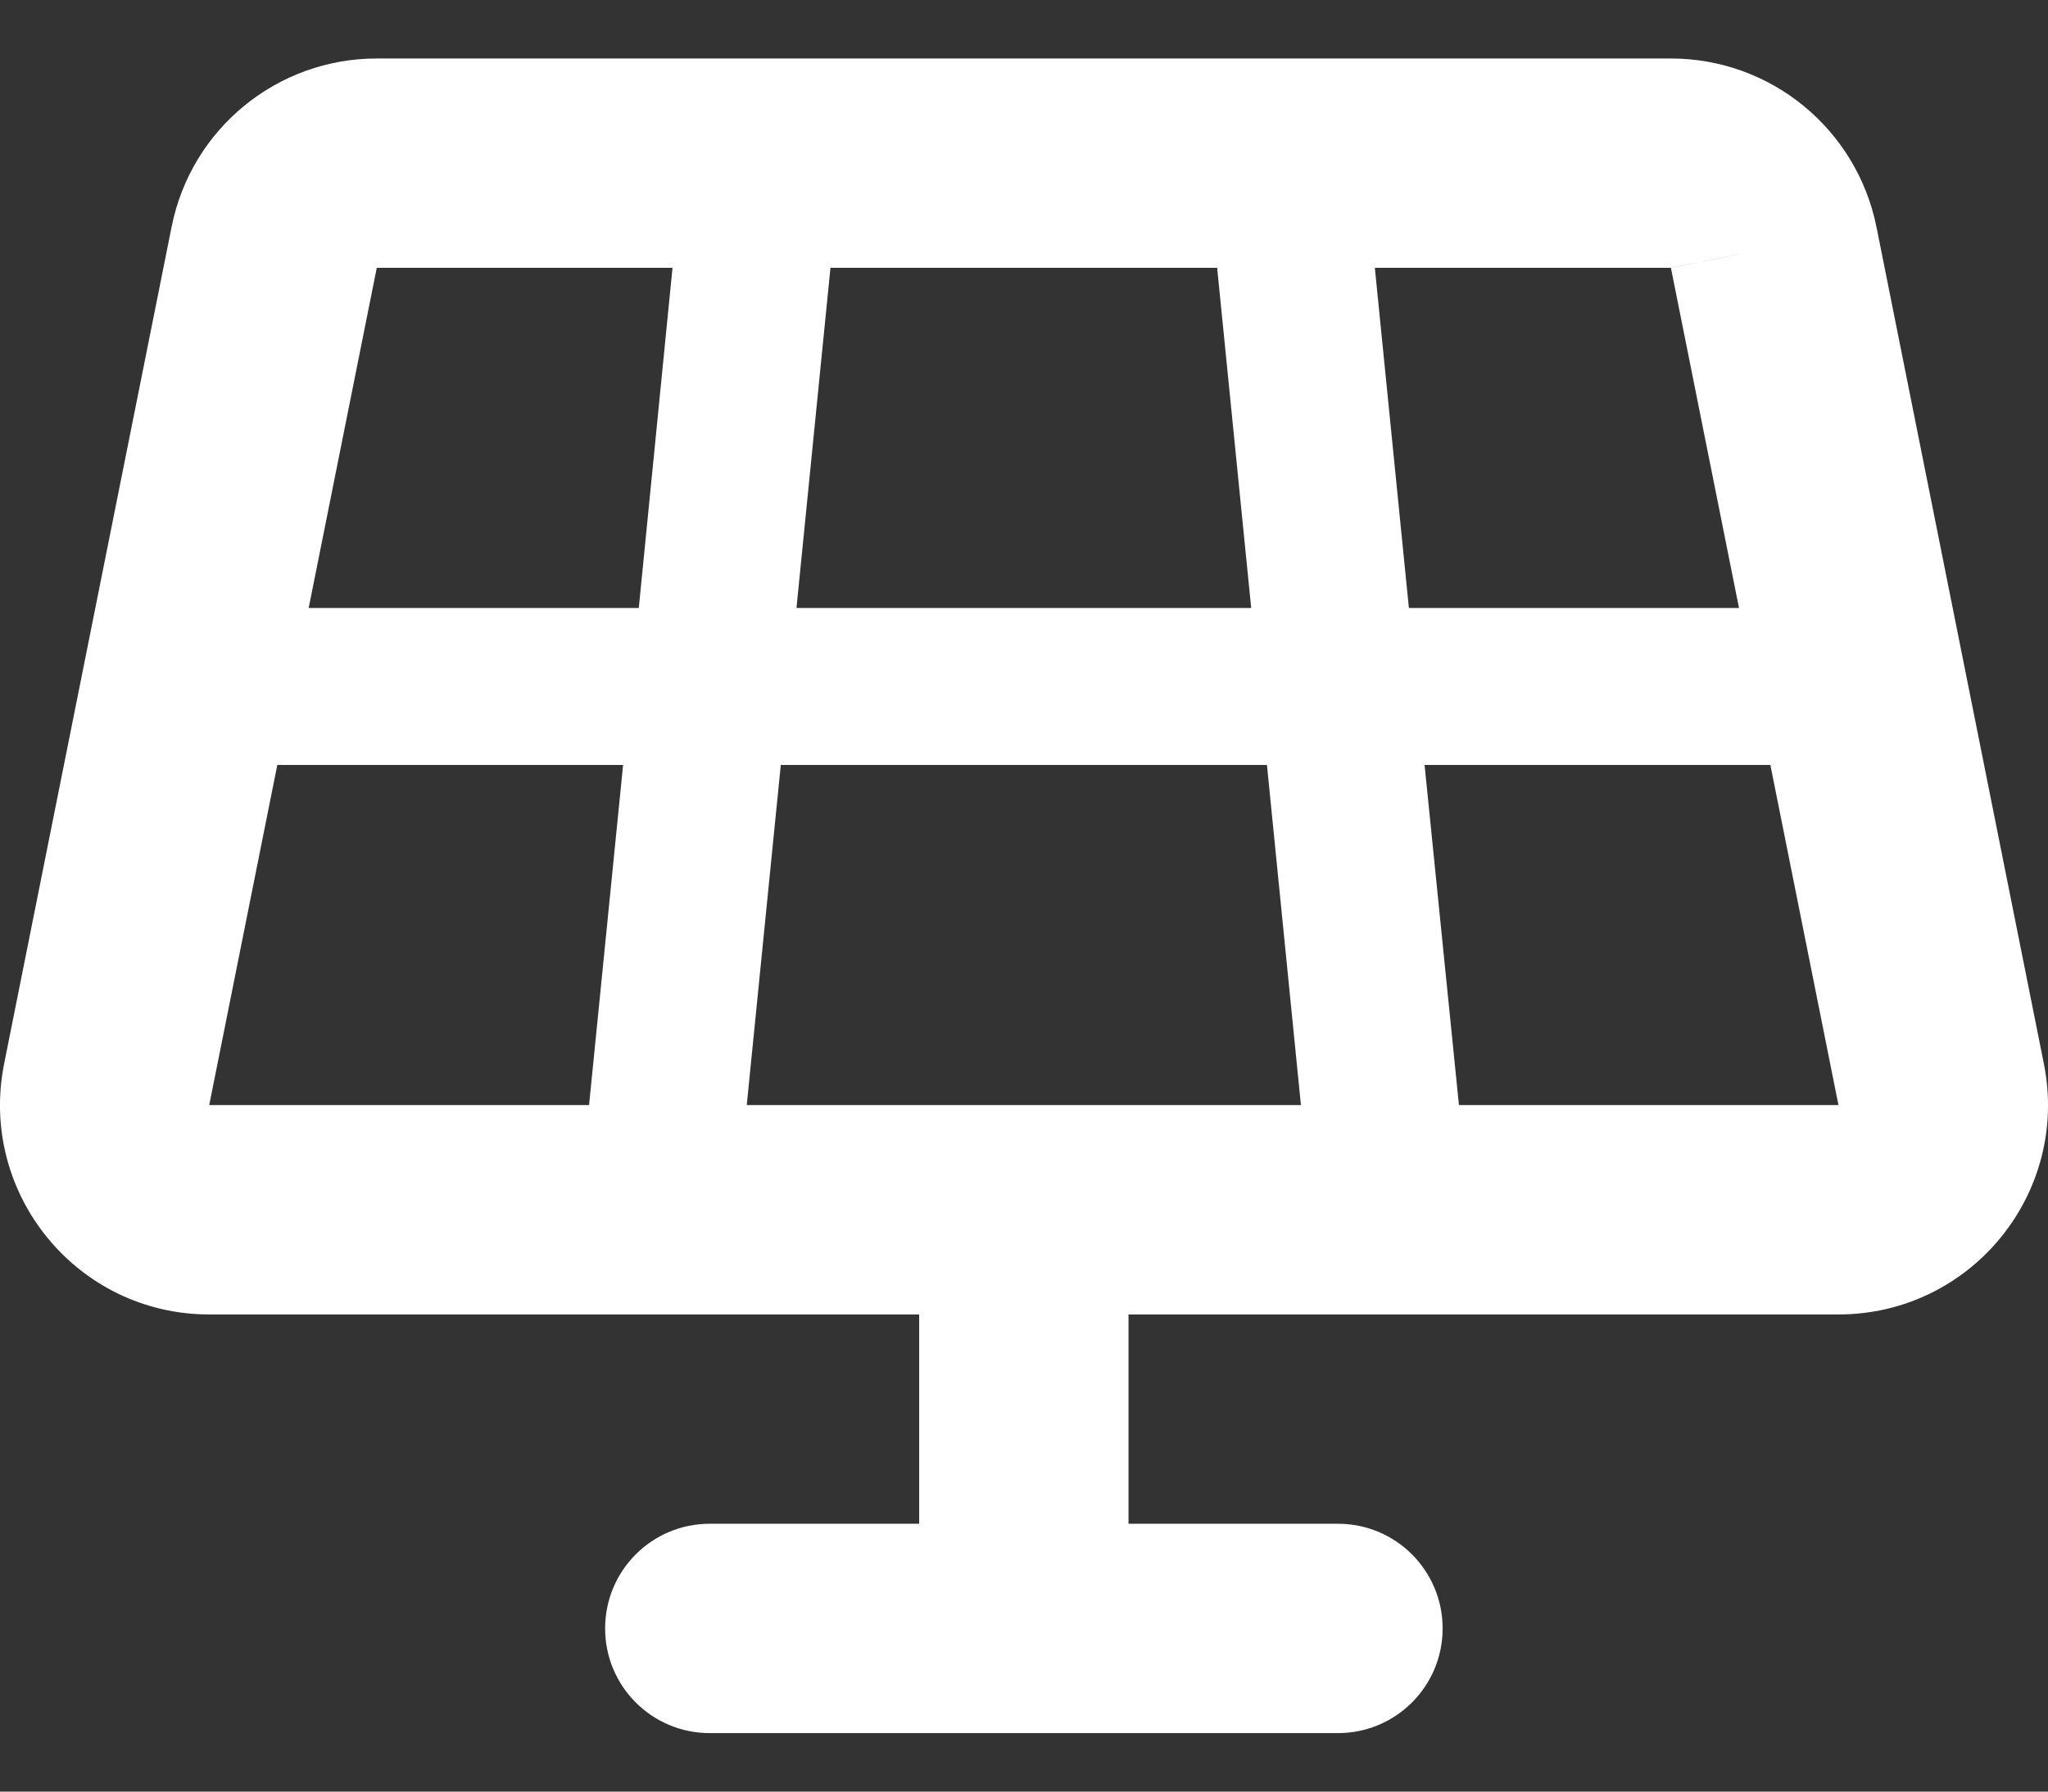 <?xml version="1.0" encoding="UTF-8"?> <svg xmlns="http://www.w3.org/2000/svg" width="32" height="28" viewBox="0 0 32 28" fill="none"><rect x="0" y="0" width="32" height="28" fill="#333333" stroke="none"/><path d="M5.887 0.914C4.328 0.914 2.988 2.013 2.682 3.542L0.064 16.627C-0.339 18.652 1.204 20.543 3.269 20.543H14.362V23.814H11.09C10.186 23.814 9.455 24.545 9.455 25.45C9.455 26.355 10.186 27.086 11.09 27.086H20.905C21.809 27.086 22.541 26.355 22.541 25.45C22.541 24.545 21.809 23.814 20.905 23.814H17.633V20.543H28.726C30.791 20.543 32.34 18.657 31.936 16.627L29.319 3.542C29.007 2.013 27.667 0.914 26.108 0.914H5.887ZM12.976 4.186H19.018L19.55 9.502H12.445L12.976 4.186ZM9.981 9.502H4.823L5.887 4.186H10.508L9.981 9.502ZM4.333 11.955H9.736L9.204 17.271H3.269L4.333 11.955ZM12.2 11.955H19.796L20.327 17.271H11.668L12.2 11.955ZM22.259 11.955H27.662L28.726 17.271H22.796L22.259 11.955ZM27.166 9.502H22.014L21.482 4.186H26.103L27.708 3.864L26.108 4.186L27.172 9.502H27.166Z" fill="white"></path></svg> 